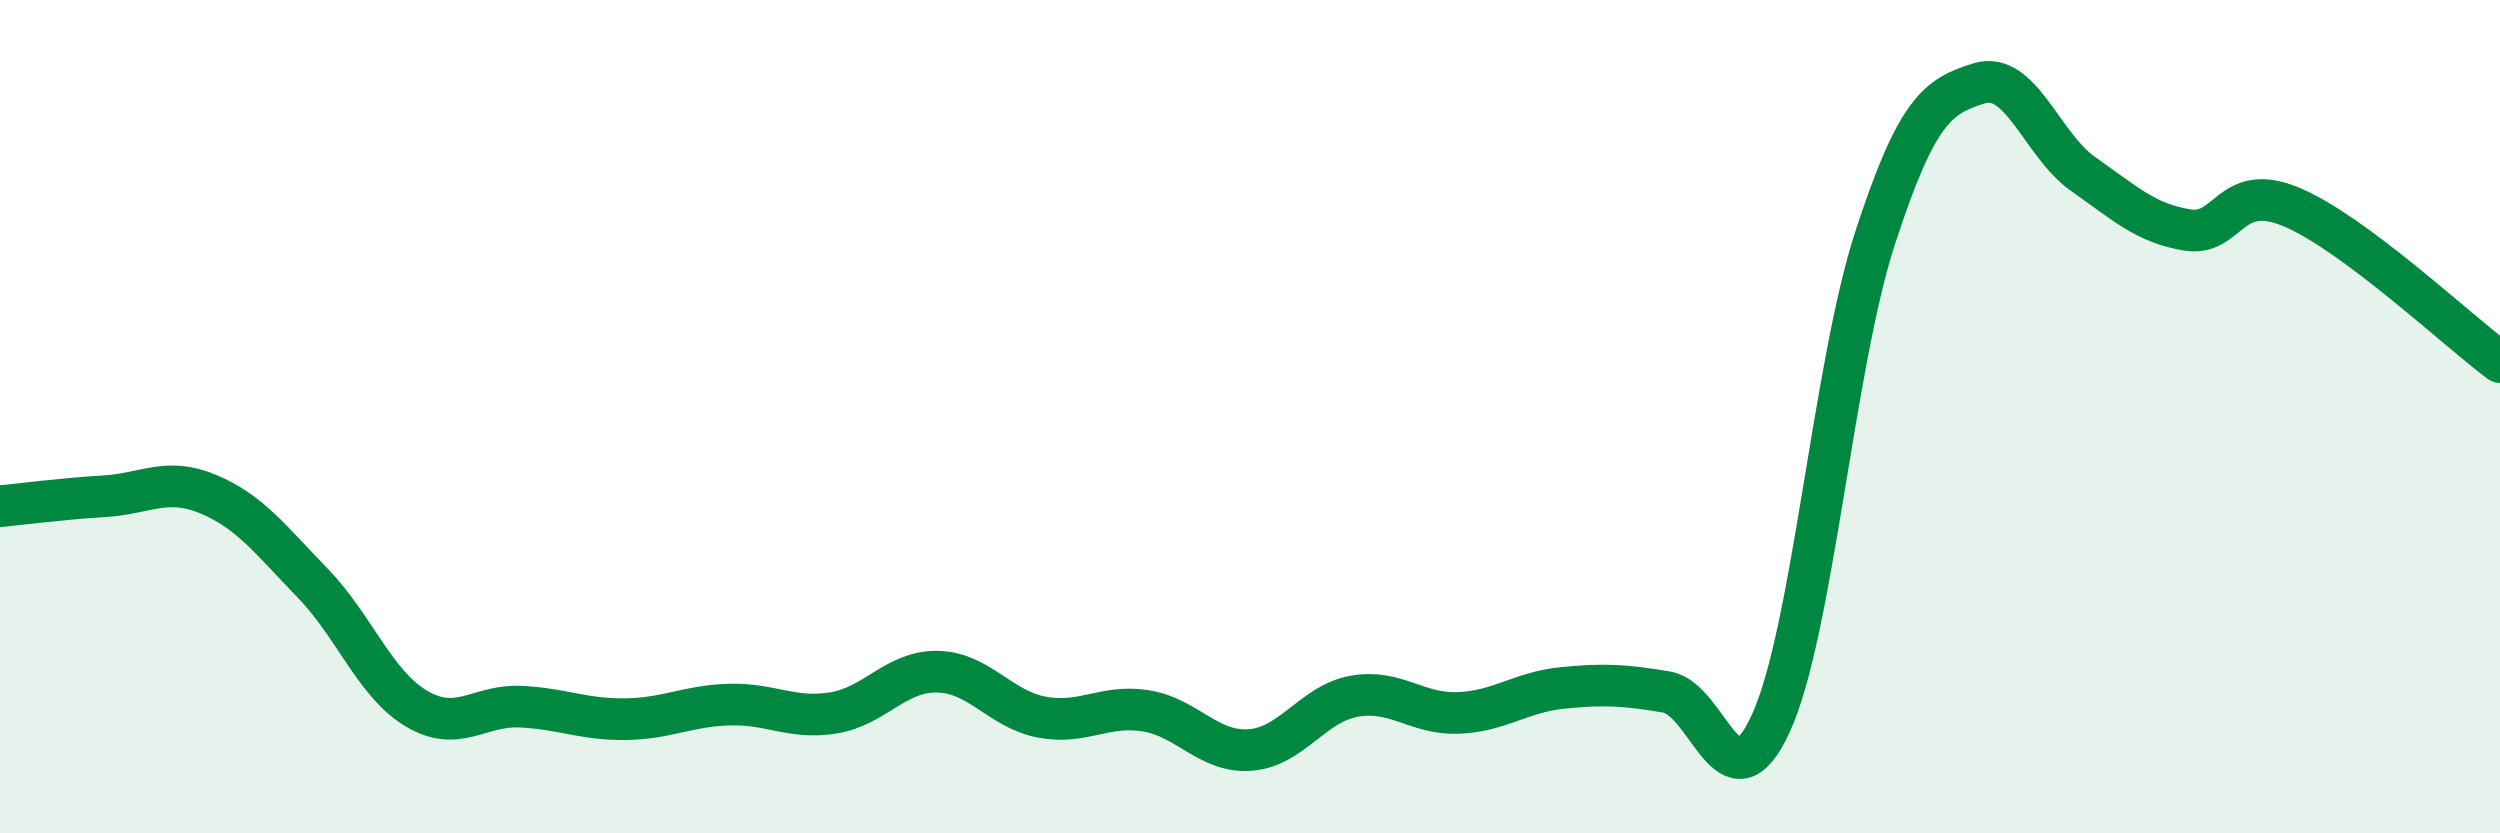 
    <svg width="60" height="20" viewBox="0 0 60 20" xmlns="http://www.w3.org/2000/svg">
      <path
        d="M 0,12.15 C 0.5,12.1 1.5,11.97 2.5,11.91 C 3.5,11.85 4,11.44 5,11.86 C 6,12.28 6.5,12.96 7.5,13.99 C 8.5,15.02 9,16.42 10,17.01 C 11,17.6 11.5,16.91 12.5,16.96 C 13.5,17.01 14,17.27 15,17.26 C 16,17.25 16.5,16.94 17.5,16.91 C 18.5,16.88 19,17.27 20,17.11 C 21,16.95 21.5,16.1 22.5,16.12 C 23.5,16.14 24,17.02 25,17.21 C 26,17.4 26.5,16.9 27.5,17.06 C 28.5,17.22 29,18.07 30,18 C 31,17.93 31.5,16.89 32.5,16.71 C 33.5,16.53 34,17.15 35,17.11 C 36,17.07 36.5,16.61 37.5,16.51 C 38.5,16.41 39,16.44 40,16.61 C 41,16.78 41.5,19.54 42.5,17.36 C 43.5,15.18 44,8.79 45,5.72 C 46,2.65 46.5,2.31 47.5,2 C 48.5,1.69 49,3.48 50,4.18 C 51,4.88 51.5,5.36 52.5,5.52 C 53.5,5.68 53.5,4.34 55,4.97 C 56.5,5.6 59,7.95 60,8.69L60 20L0 20Z"
        fill="#008740"
        opacity="0.1"
        stroke-linecap="round"
        stroke-linejoin="round"
      />
      <path
        d="M 0,12.15 C 0.5,12.1 1.5,11.97 2.5,11.91 C 3.5,11.85 4,11.44 5,11.86 C 6,12.28 6.5,12.96 7.5,13.99 C 8.5,15.02 9,16.42 10,17.01 C 11,17.6 11.5,16.91 12.5,16.96 C 13.5,17.01 14,17.27 15,17.26 C 16,17.25 16.5,16.94 17.5,16.91 C 18.5,16.88 19,17.27 20,17.11 C 21,16.95 21.5,16.1 22.5,16.12 C 23.5,16.14 24,17.02 25,17.21 C 26,17.4 26.5,16.9 27.5,17.06 C 28.5,17.22 29,18.07 30,18 C 31,17.93 31.5,16.89 32.5,16.71 C 33.5,16.53 34,17.15 35,17.11 C 36,17.07 36.5,16.61 37.5,16.51 C 38.5,16.41 39,16.44 40,16.61 C 41,16.78 41.5,19.54 42.5,17.36 C 43.5,15.18 44,8.79 45,5.72 C 46,2.65 46.5,2.31 47.5,2 C 48.5,1.69 49,3.48 50,4.18 C 51,4.88 51.5,5.36 52.5,5.52 C 53.5,5.68 53.5,4.34 55,4.97 C 56.5,5.6 59,7.95 60,8.69"
        stroke="#008740"
        stroke-width="1"
        fill="none"
        stroke-linecap="round"
        stroke-linejoin="round"
      />
    </svg>
  